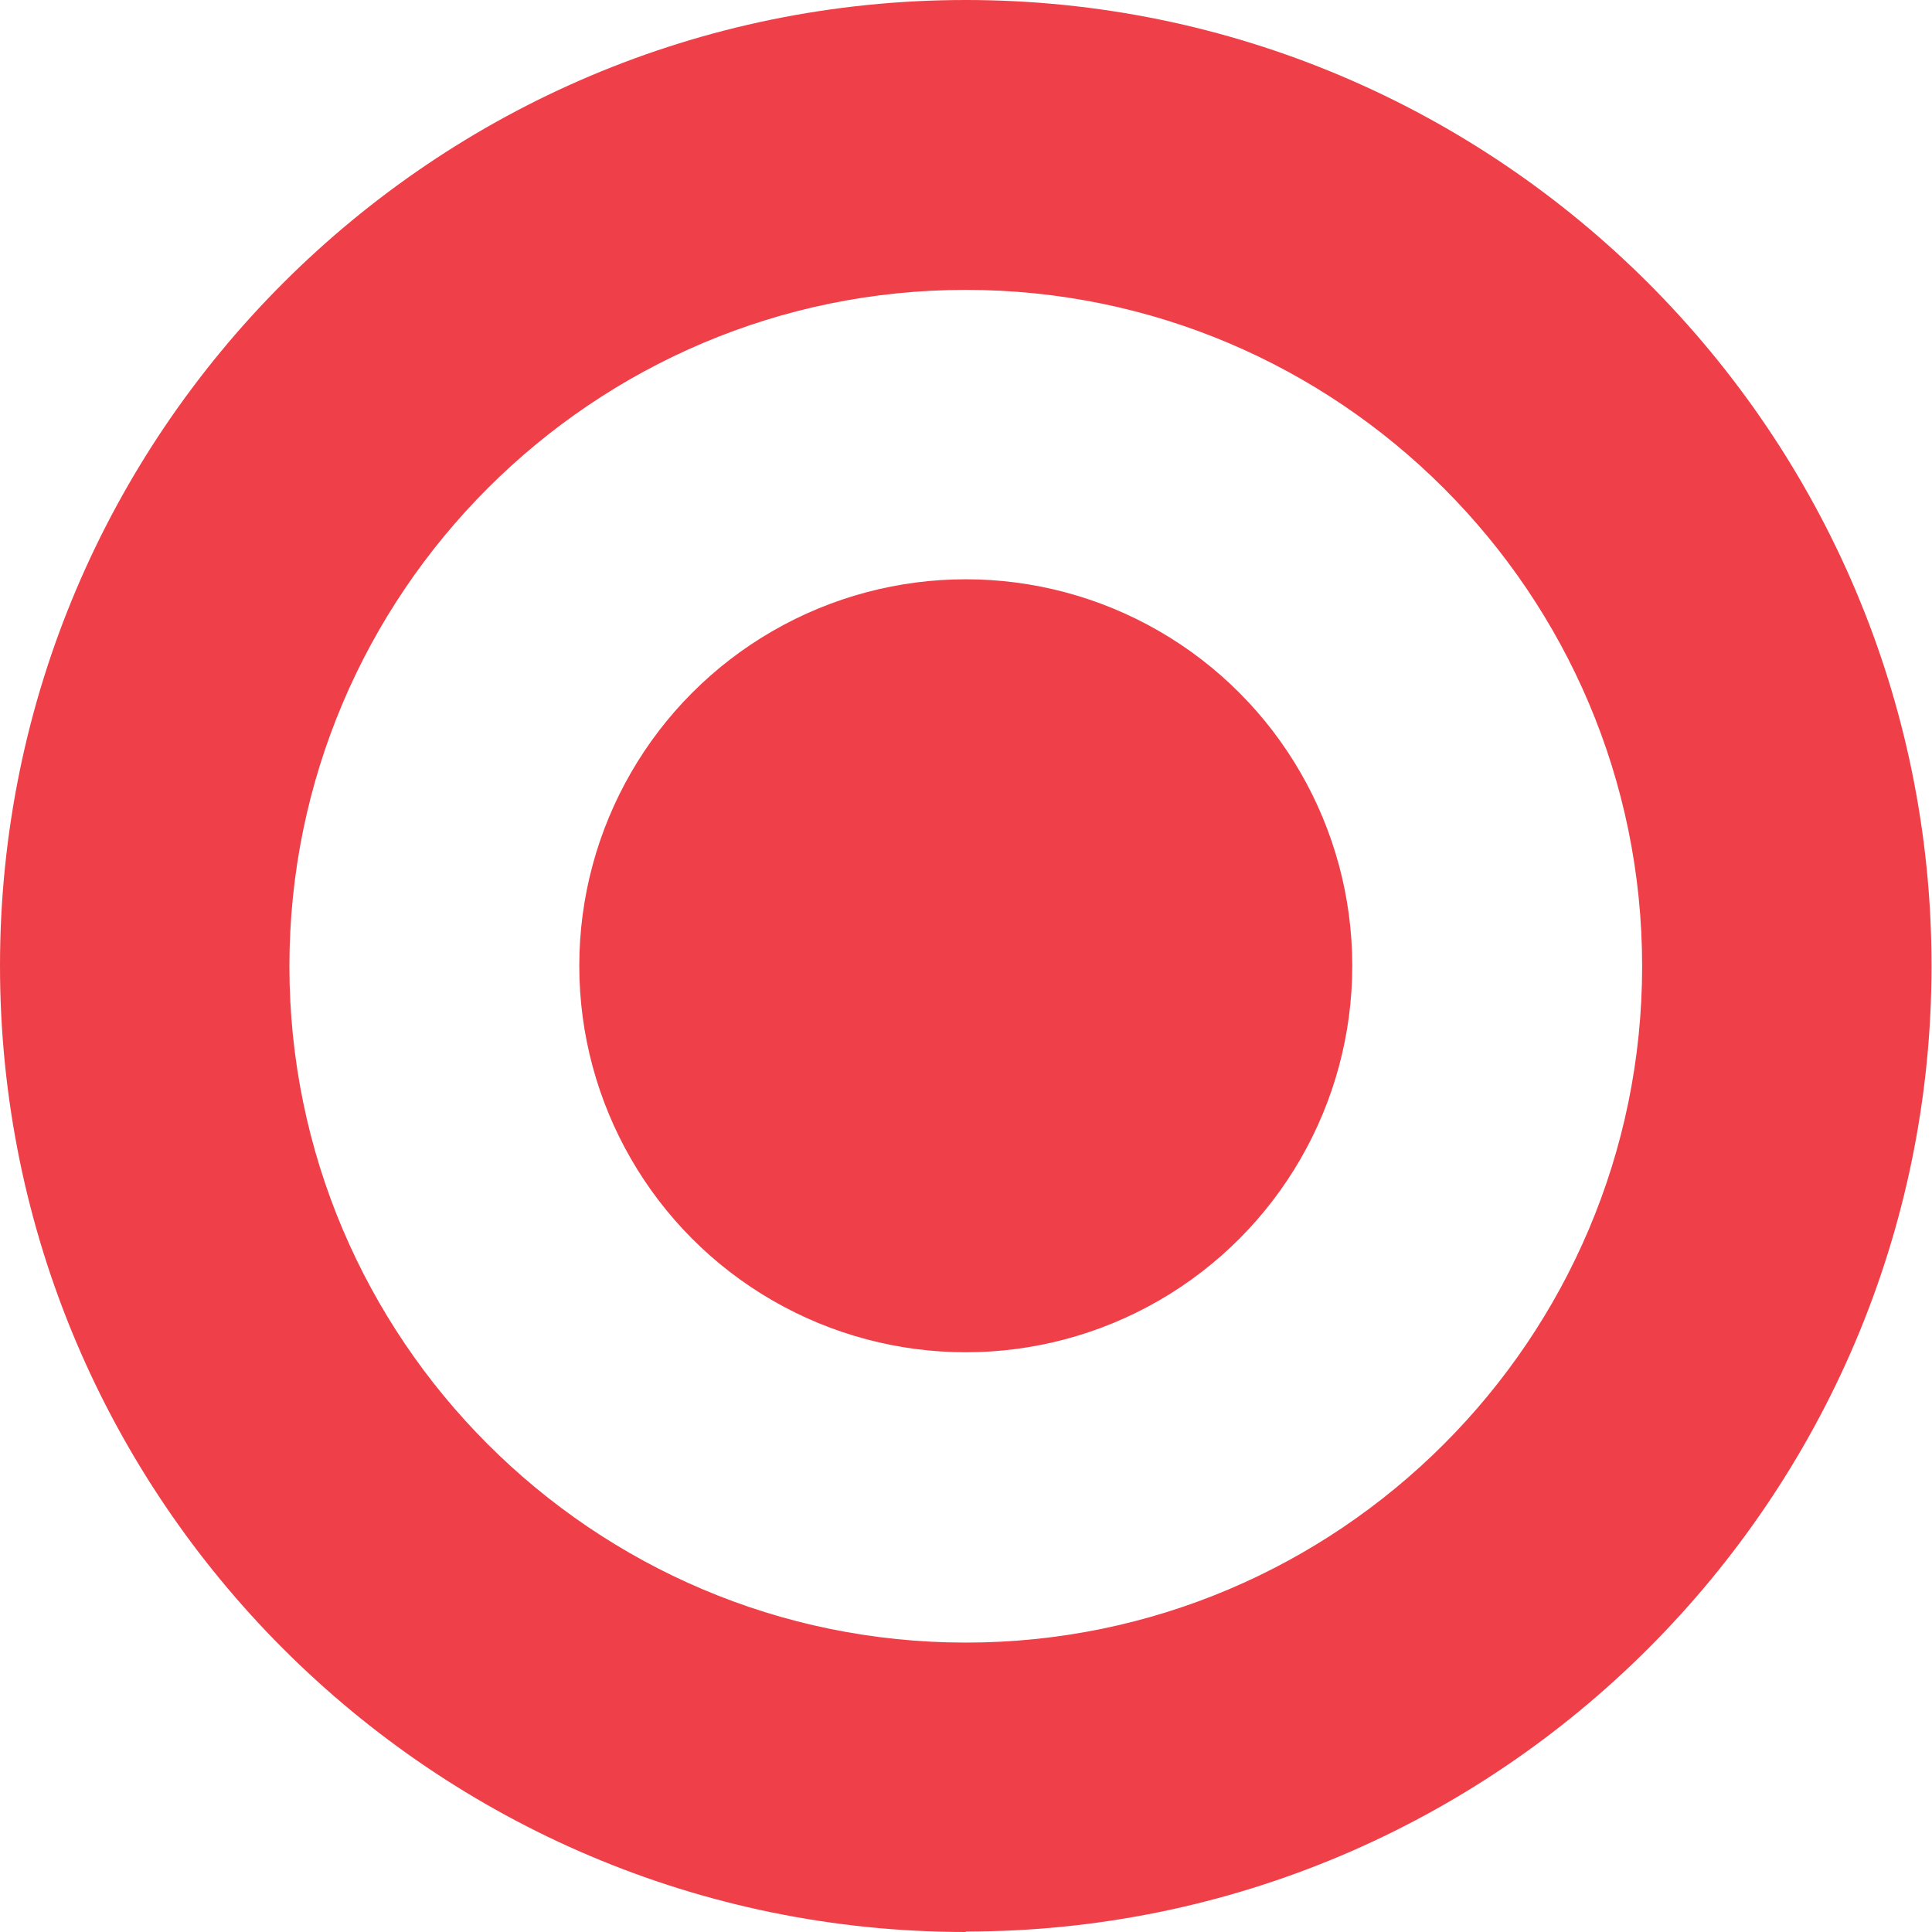 <?xml version="1.0" encoding="UTF-8"?>
<svg id="Layer_2" data-name="Layer 2" xmlns="http://www.w3.org/2000/svg" viewBox="0 0 42.59 42.59">
  <defs>
    <style>
      .cls-1 {
        fill: #ef4049;
      }
    </style>
  </defs>
  <g id="Layer_1-2" data-name="Layer 1">
    <g>
      <path class="cls-1" d="M21.29,42.59C9.55,42.59,0,33.04,0,21.29S9.55,0,21.29,0s21.29,9.55,21.29,21.29-9.55,21.29-21.29,21.29ZM21.29,6.39c-8.22,0-14.91,6.69-14.91,14.91s6.69,14.91,14.91,14.91,14.91-6.69,14.91-14.91-6.69-14.91-14.91-14.91Z"/>
      <circle class="cls-1" cx="21.29" cy="21.29" r="8.52"/>
    </g>
  </g>
</svg>